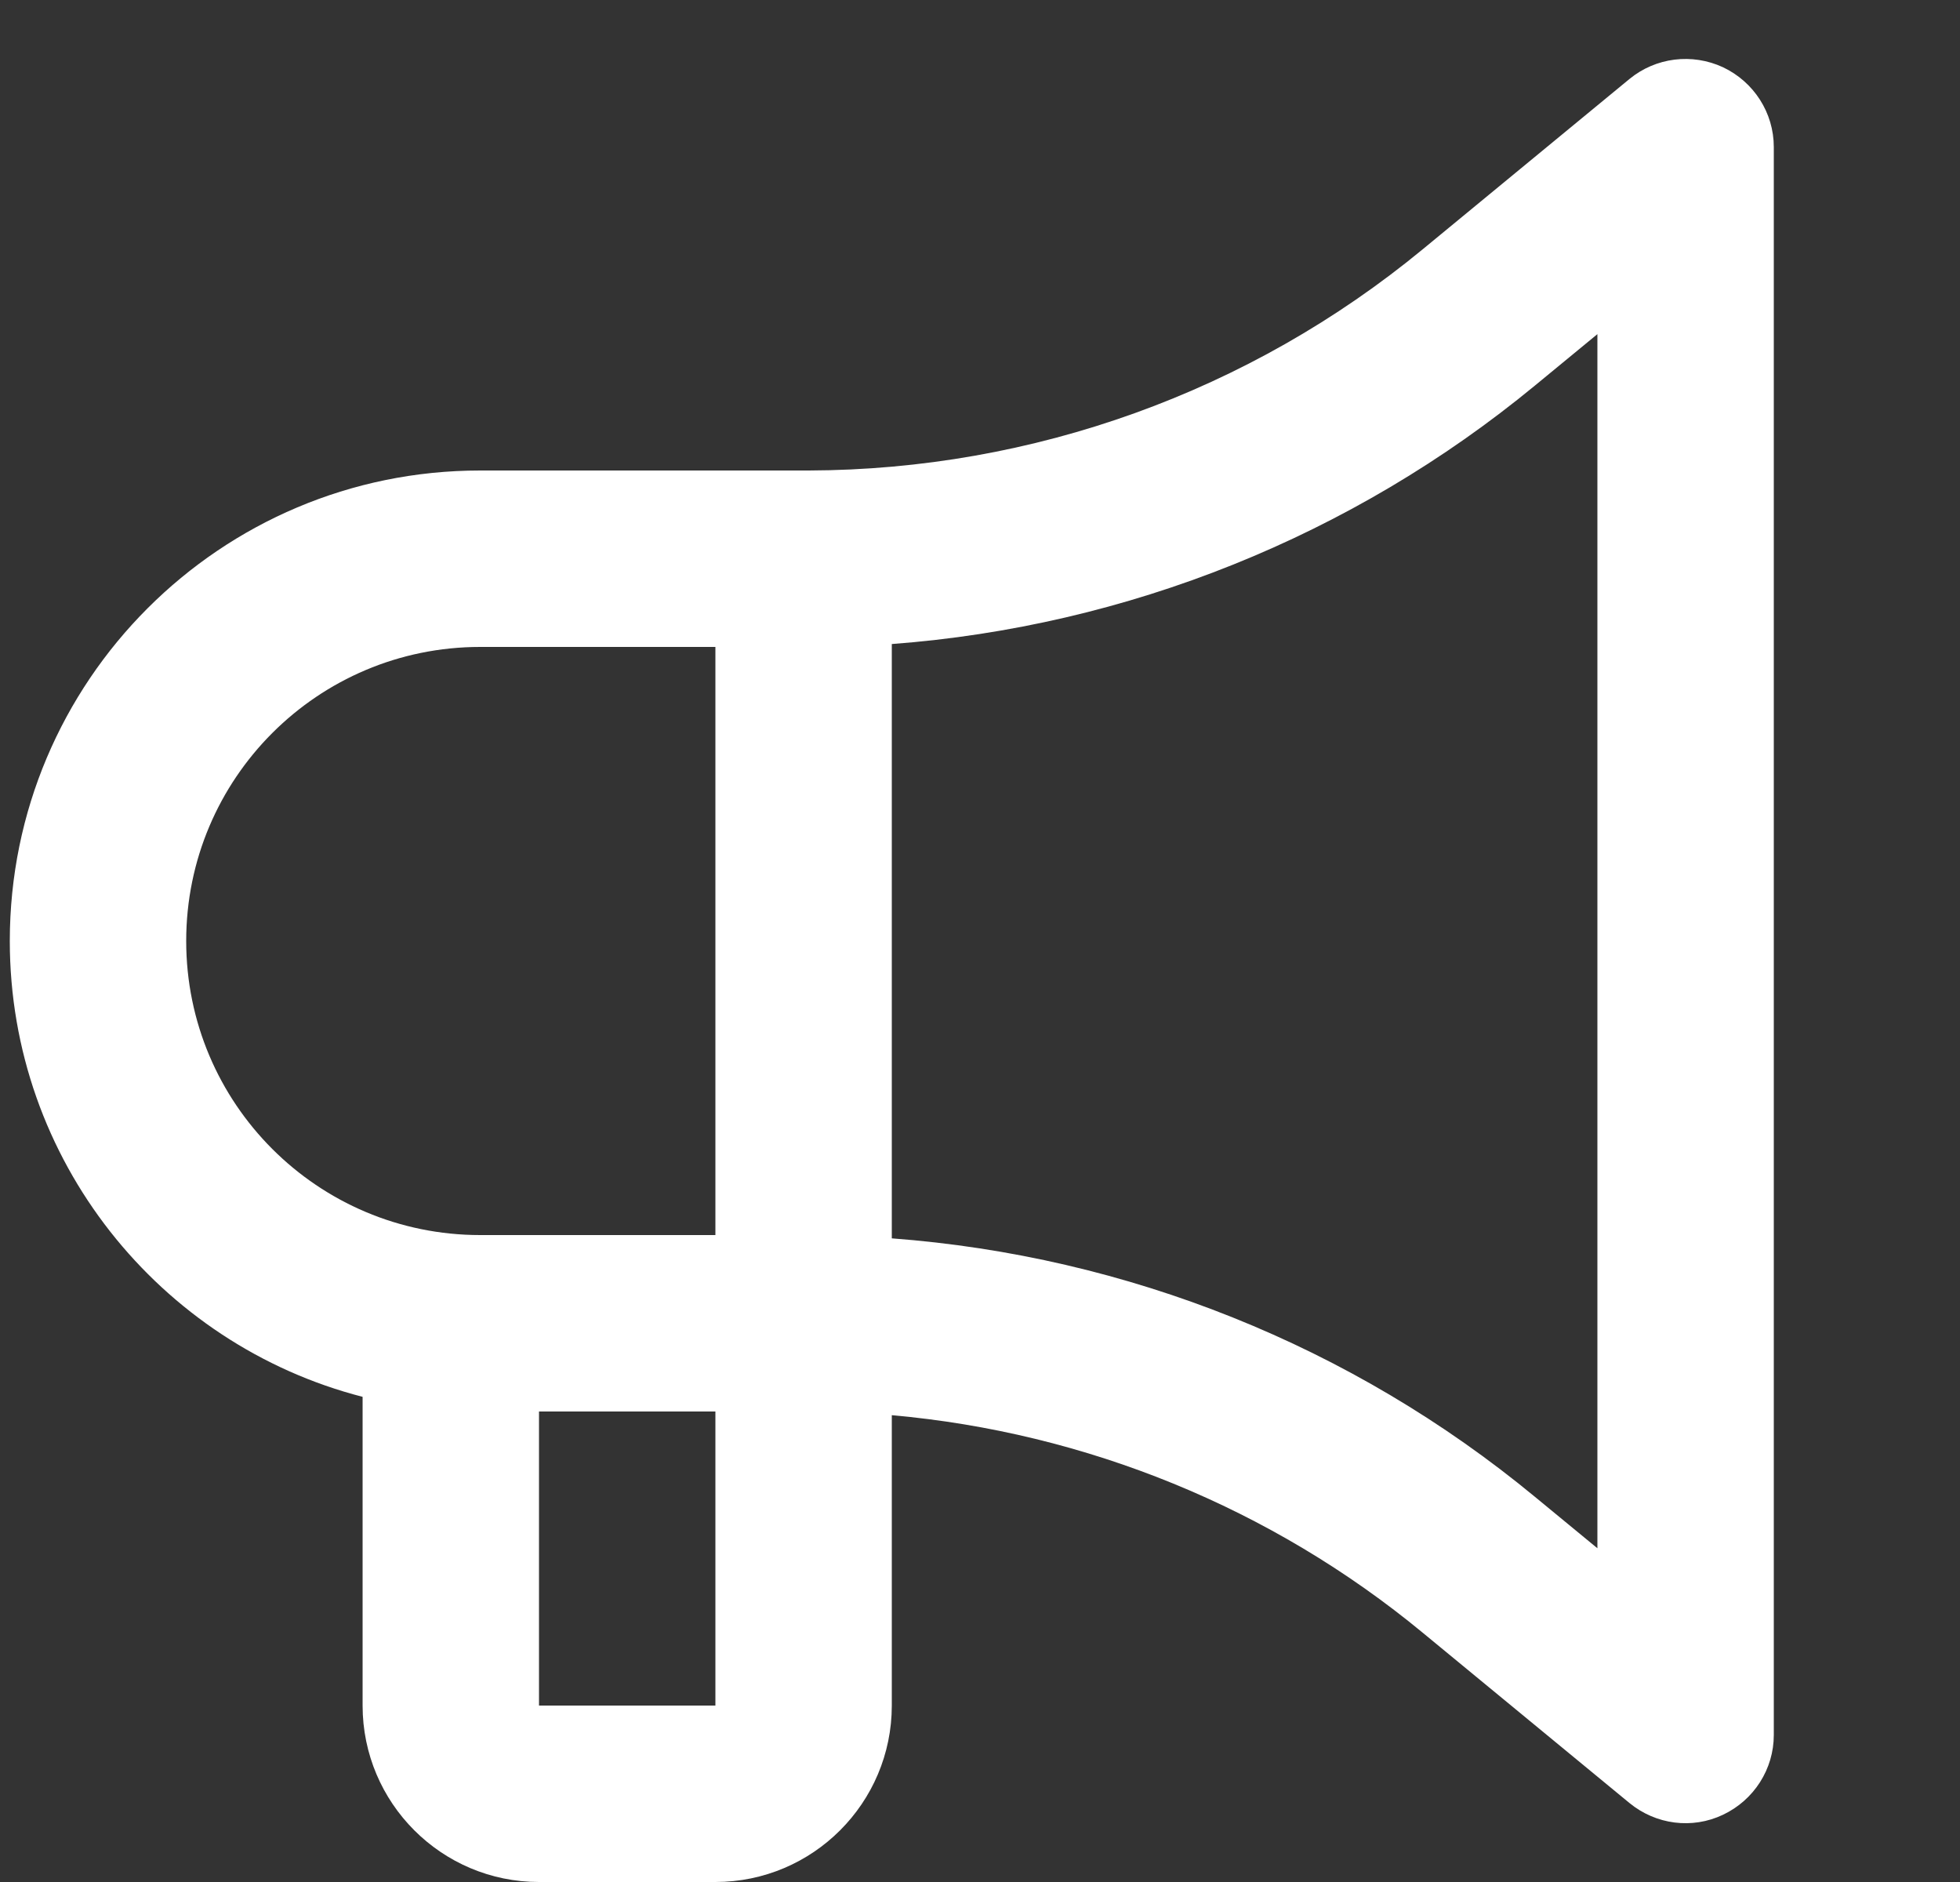<svg xmlns="http://www.w3.org/2000/svg" width="25" height="24" viewBox="0 0 25 24" fill="none">
    <rect x="0" y="0" width="25" height="24" fill="#333333" stroke="none"/>
    <g clip-path="url(#clip0_637_6704)">
        <path d="M21.978 0.858C22.372 1.045 22.625 1.439 22.625 1.875V22.125C22.625 22.561 22.372 22.955 21.978 23.142C21.584 23.33 21.12 23.269 20.783 22.992L18.148 20.822C16.217 19.228 13.85 18.267 11.375 18.047V21.75C11.375 22.992 10.367 24 9.125 24H6.875C5.633 24 4.625 22.992 4.625 21.75V17.813C2.038 17.147 0.125 14.794 0.125 12C0.125 8.686 2.811 6 6.125 6H10.316C13.175 5.991 15.941 4.997 18.148 3.178L20.783 1.008C21.12 0.731 21.584 0.675 21.978 0.858ZM11.375 15.75V15.792C14.375 16.017 17.244 17.161 19.578 19.088L20.375 19.744V4.261L19.578 4.917C17.244 6.839 14.375 7.988 11.375 8.213V15.75ZM9.125 18H6.875V21.75H9.125V18ZM6.125 8.25C4.053 8.25 2.375 9.928 2.375 12C2.375 14.072 4.053 15.75 6.125 15.75H9.125V8.25H6.125Z" fill="white"/>
    </g>
    <defs>
        <clipPath id="clip0_637_6704">
            <rect width="24" height="24" fill="white" transform="translate(0.125)"/>
        </clipPath>
    </defs>
</svg>